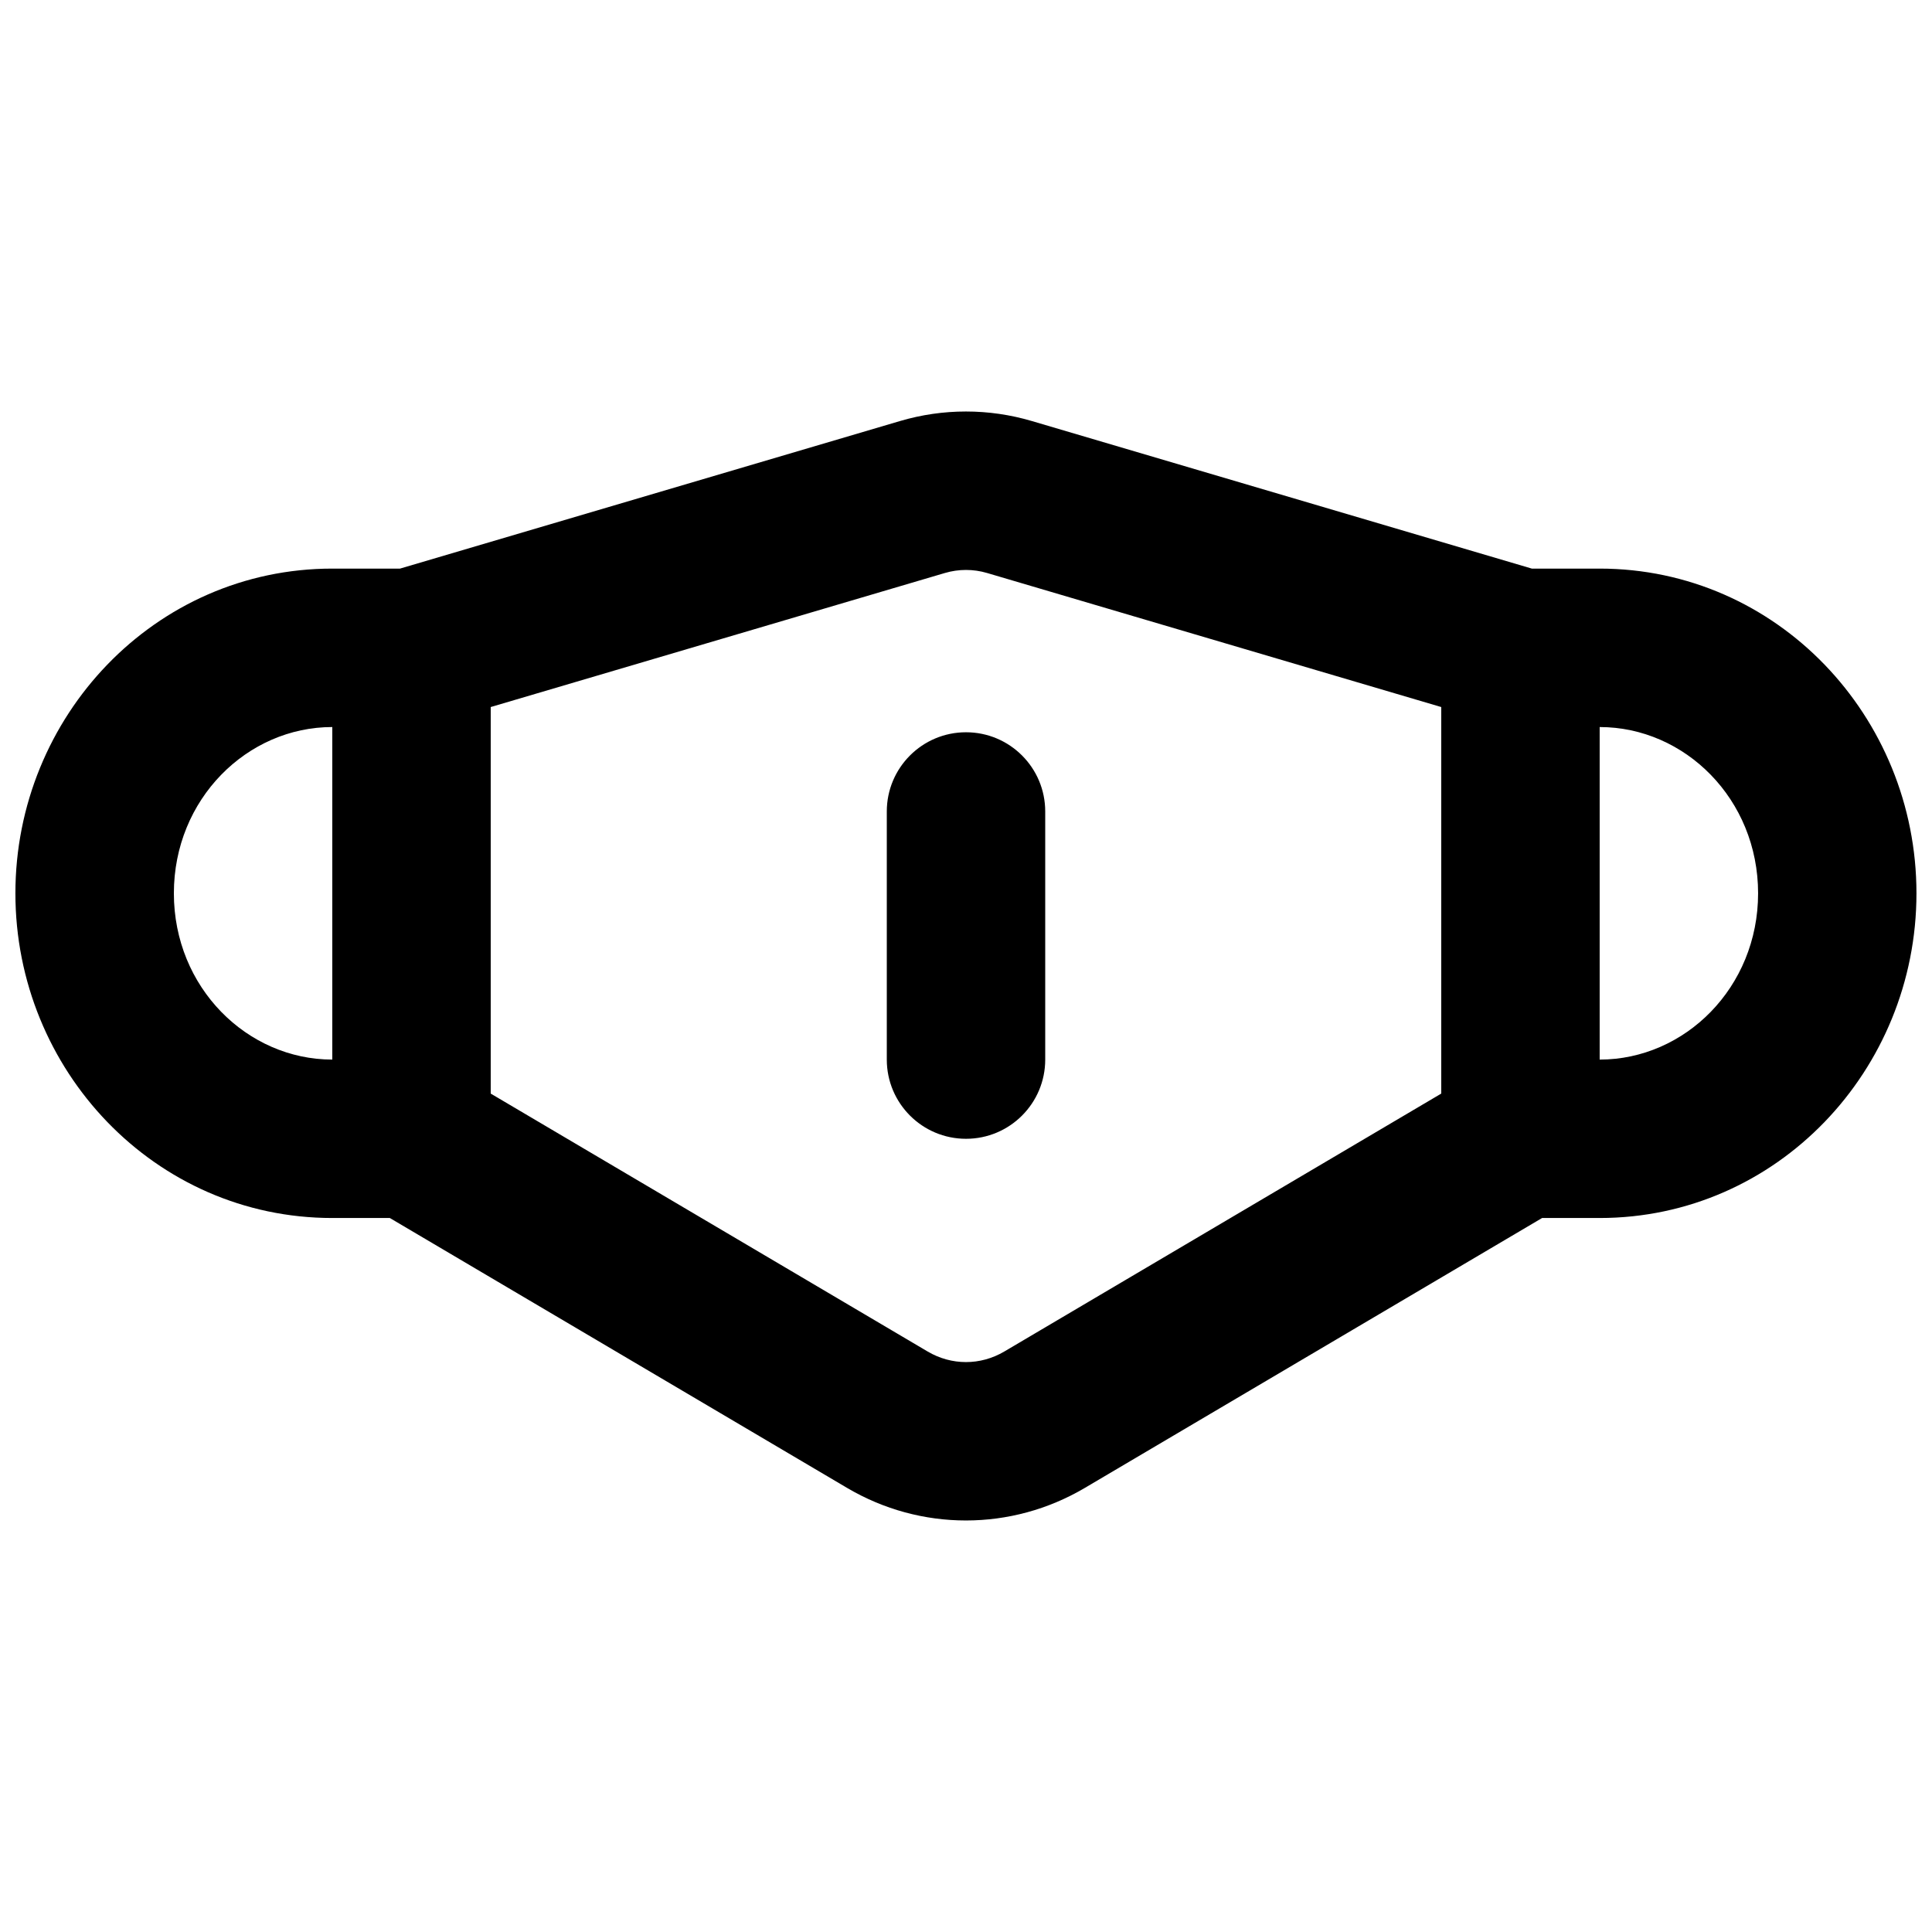 <?xml version="1.0" encoding="UTF-8"?>
<!-- Uploaded to: ICON Repo, www.iconrepo.com, Generator: ICON Repo Mixer Tools -->
<svg width="800px" height="800px" version="1.1" viewBox="144 144 512 512" xmlns="http://www.w3.org/2000/svg">
 <defs>
  <clipPath id="a">
   <path d="m148.09 253h503.81v294h-503.81z"/>
  </clipPath>
 </defs>
 <g clip-path="url(#a)">
  <path d="m405.59 295.85c-3.66-1.078-7.523-1.078-11.184 0l-120.36 35.523v102.44l115.79 68.352c6.324 3.734 13.992 3.734 20.316 0l115.79-68.352v-102.44zm162.34 40.824v88.129c22.551 0 41.984-19.082 41.984-44.062 0-24.984-19.434-44.066-41.984-44.066zm-15.258 130.11-121.18 71.527c-19.492 11.508-43.512 11.508-63.004 0l-121.18-71.527h-15.258c-47.012 0-83.969-39.176-83.969-86.047 0-46.875 36.957-86.051 83.969-86.051h17.957l132.5-39.105c11.418-3.371 23.535-3.371 34.949 0l132.5 39.105h17.957c47.012 0 83.969 39.176 83.969 86.051 0 46.871-36.957 86.047-83.969 86.047zm-320.61-41.984v-88.129c-22.551 0-41.984 19.082-41.984 44.066 0 24.98 19.434 44.062 41.984 44.062zm167.94-86.742c11.594 0 20.992 9.398 20.992 20.992v65.75c0 11.594-9.398 20.992-20.992 20.992s-20.992-9.398-20.992-20.992v-65.75c0-11.594 9.398-20.992 20.992-20.992z" fill-rule="evenodd"/>
 </g>
</svg>